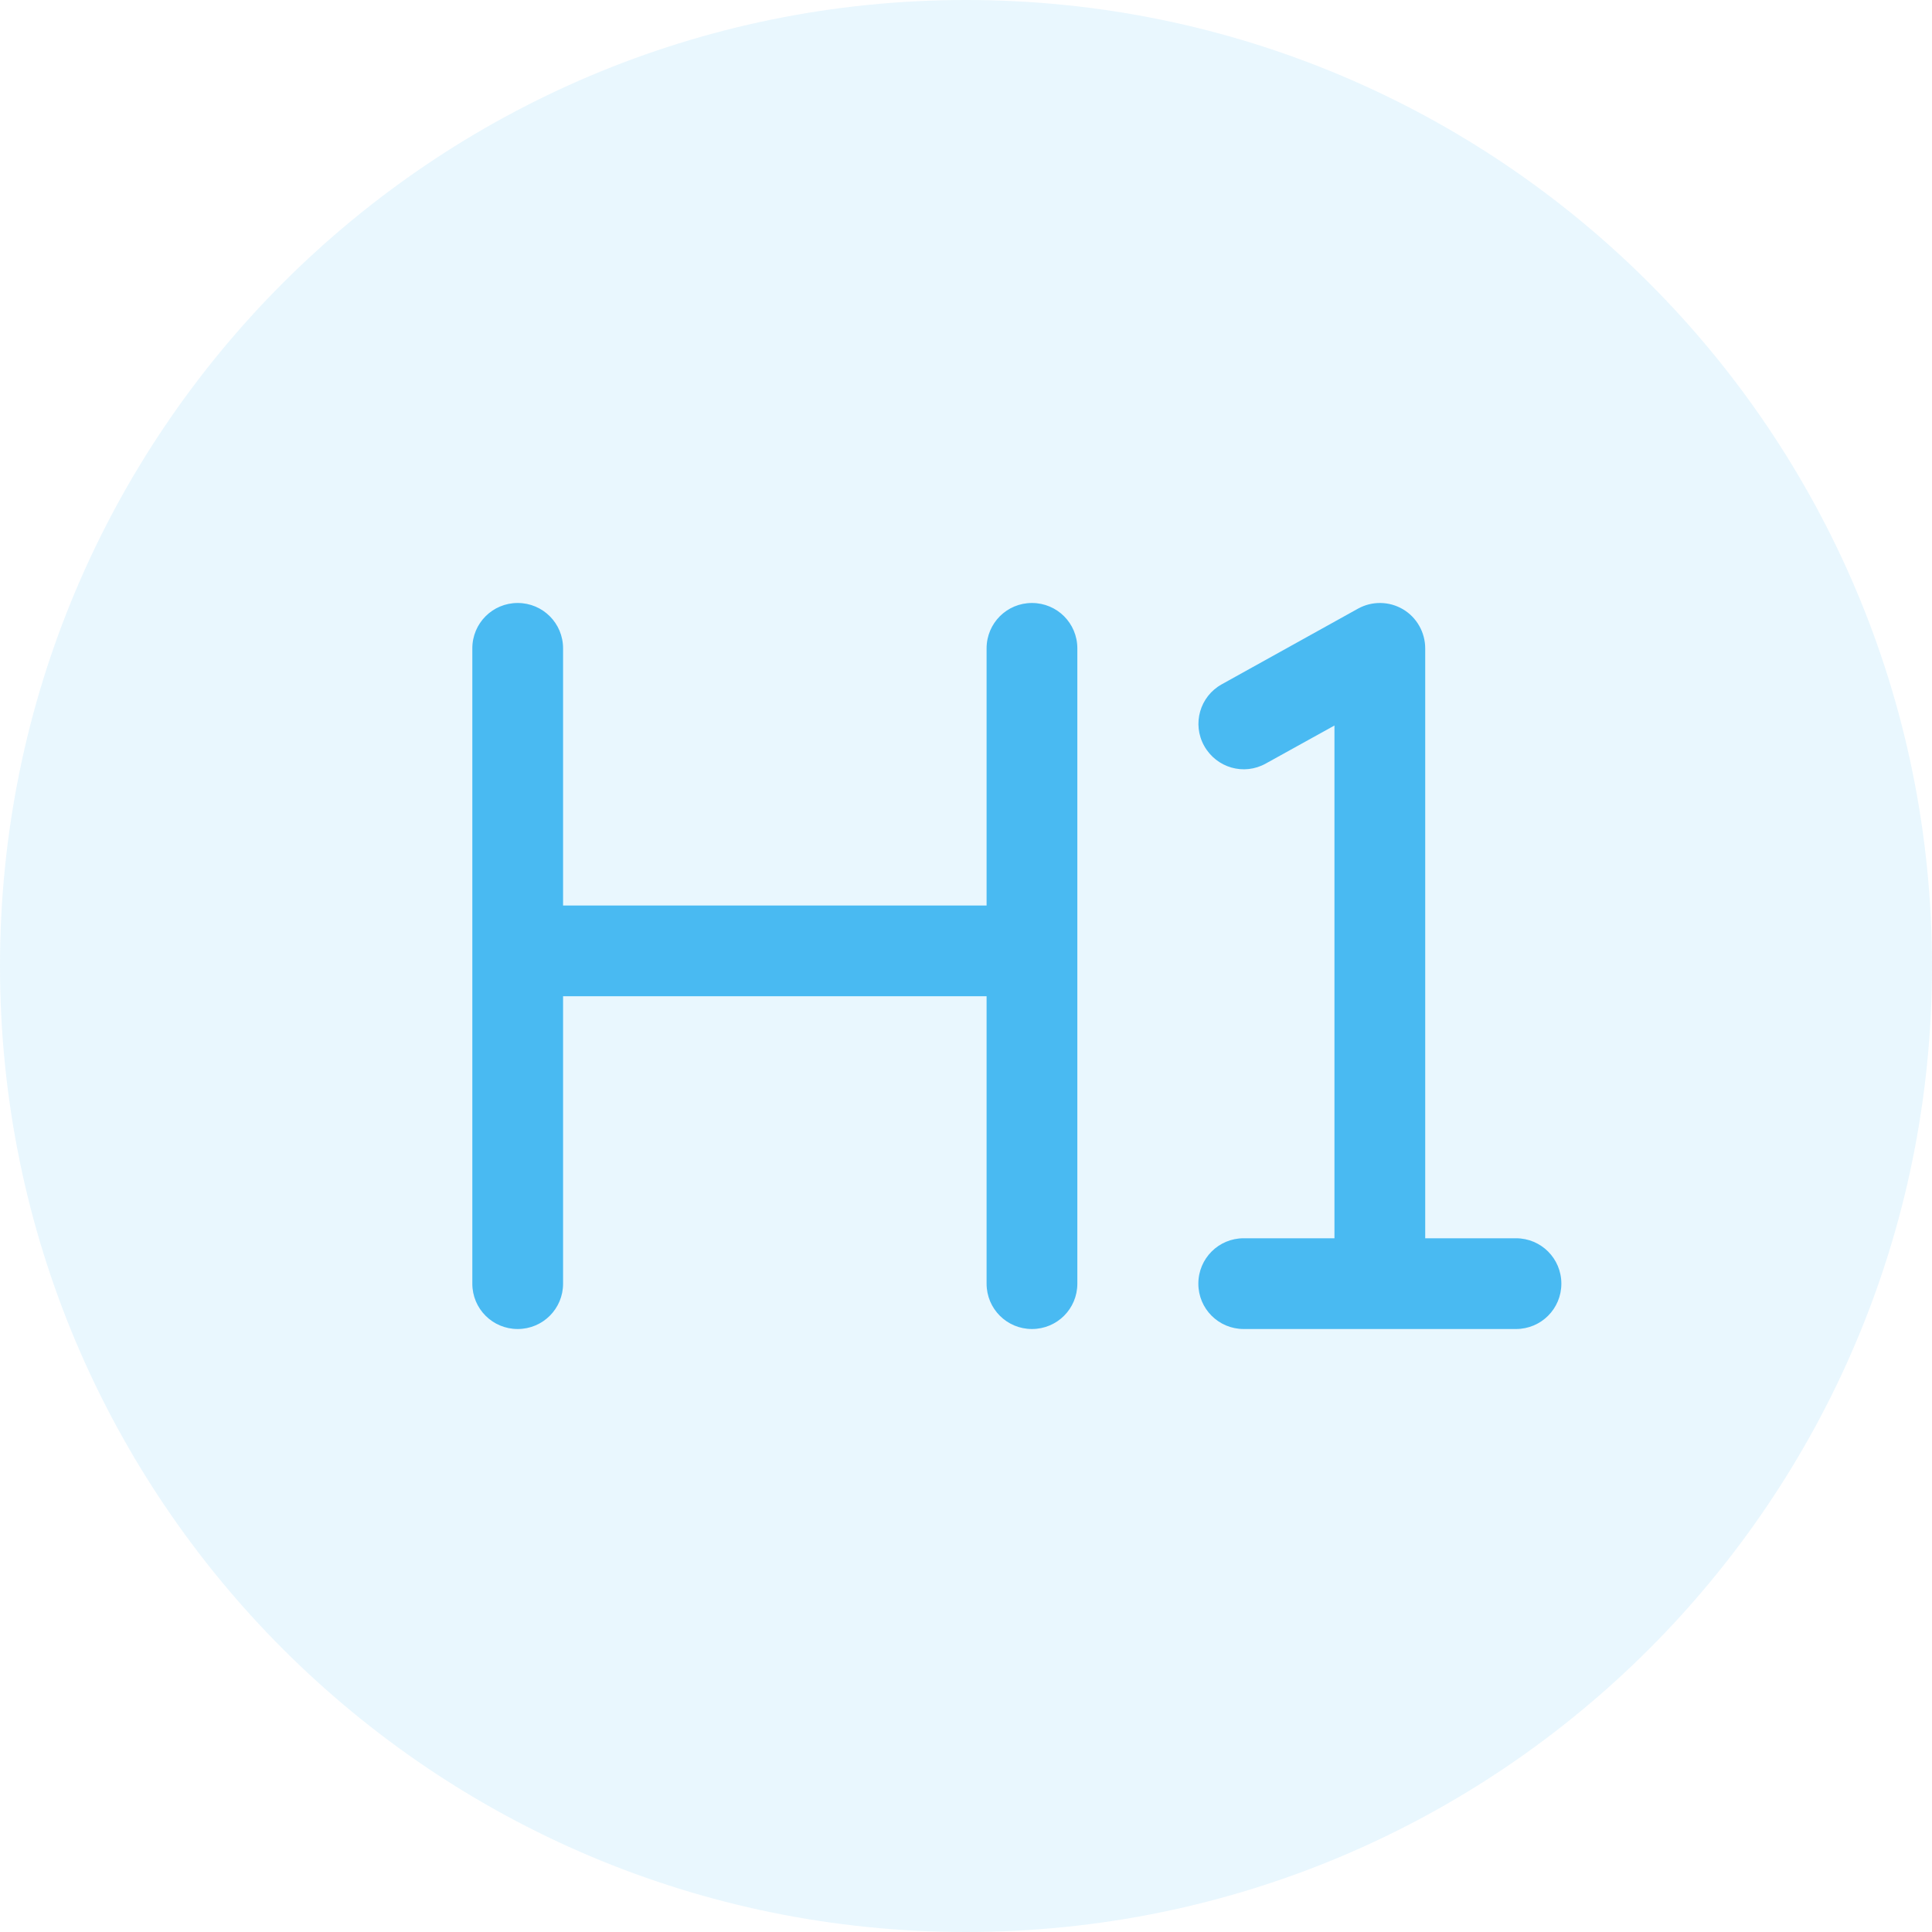 <svg width="38" height="38" viewBox="0 0 38 38" fill="none" xmlns="http://www.w3.org/2000/svg">
<g clip-path="url(#clip0_2165_17)">
<path d="M19 38C29.493 38 38 29.493 38 19C38 8.507 29.493 0 19 0C8.507 0 0 8.507 0 19C0 29.493 8.507 38 19 38Z" fill="#49BAF2" fill-opacity="0.12"/>
<path d="M11.075 12.753C11.075 12.258 10.677 11.86 10.182 11.86C9.688 11.86 9.29 12.258 9.29 12.753V18.703V25.248C9.29 25.742 9.688 26.14 10.182 26.14C10.677 26.14 11.075 25.742 11.075 25.248V19.595H19.405V25.248C19.405 25.742 19.803 26.14 20.297 26.14C20.792 26.14 21.19 25.742 21.19 25.248V18.703V12.753C21.19 12.258 20.792 11.86 20.297 11.86C19.803 11.86 19.405 12.258 19.405 12.753V17.81H11.075V12.753ZM28.032 12.753C28.032 12.437 27.865 12.143 27.594 11.983C27.322 11.823 26.984 11.819 26.709 11.972L24.031 13.459C23.6 13.697 23.444 14.24 23.685 14.671C23.927 15.103 24.466 15.259 24.898 15.017L26.247 14.27V24.355H24.462C23.968 24.355 23.57 24.753 23.57 25.248C23.57 25.742 23.968 26.14 24.462 26.14H27.14H29.817C30.312 26.14 30.71 25.742 30.71 25.248C30.71 24.753 30.312 24.355 29.817 24.355H28.032V12.753Z" fill="#49BAF2"/>
</g>
<defs>
<clipPath id="clip0_2165_17">
<rect width="38" height="38" fill="white"/>
</clipPath>
</defs>
</svg>
